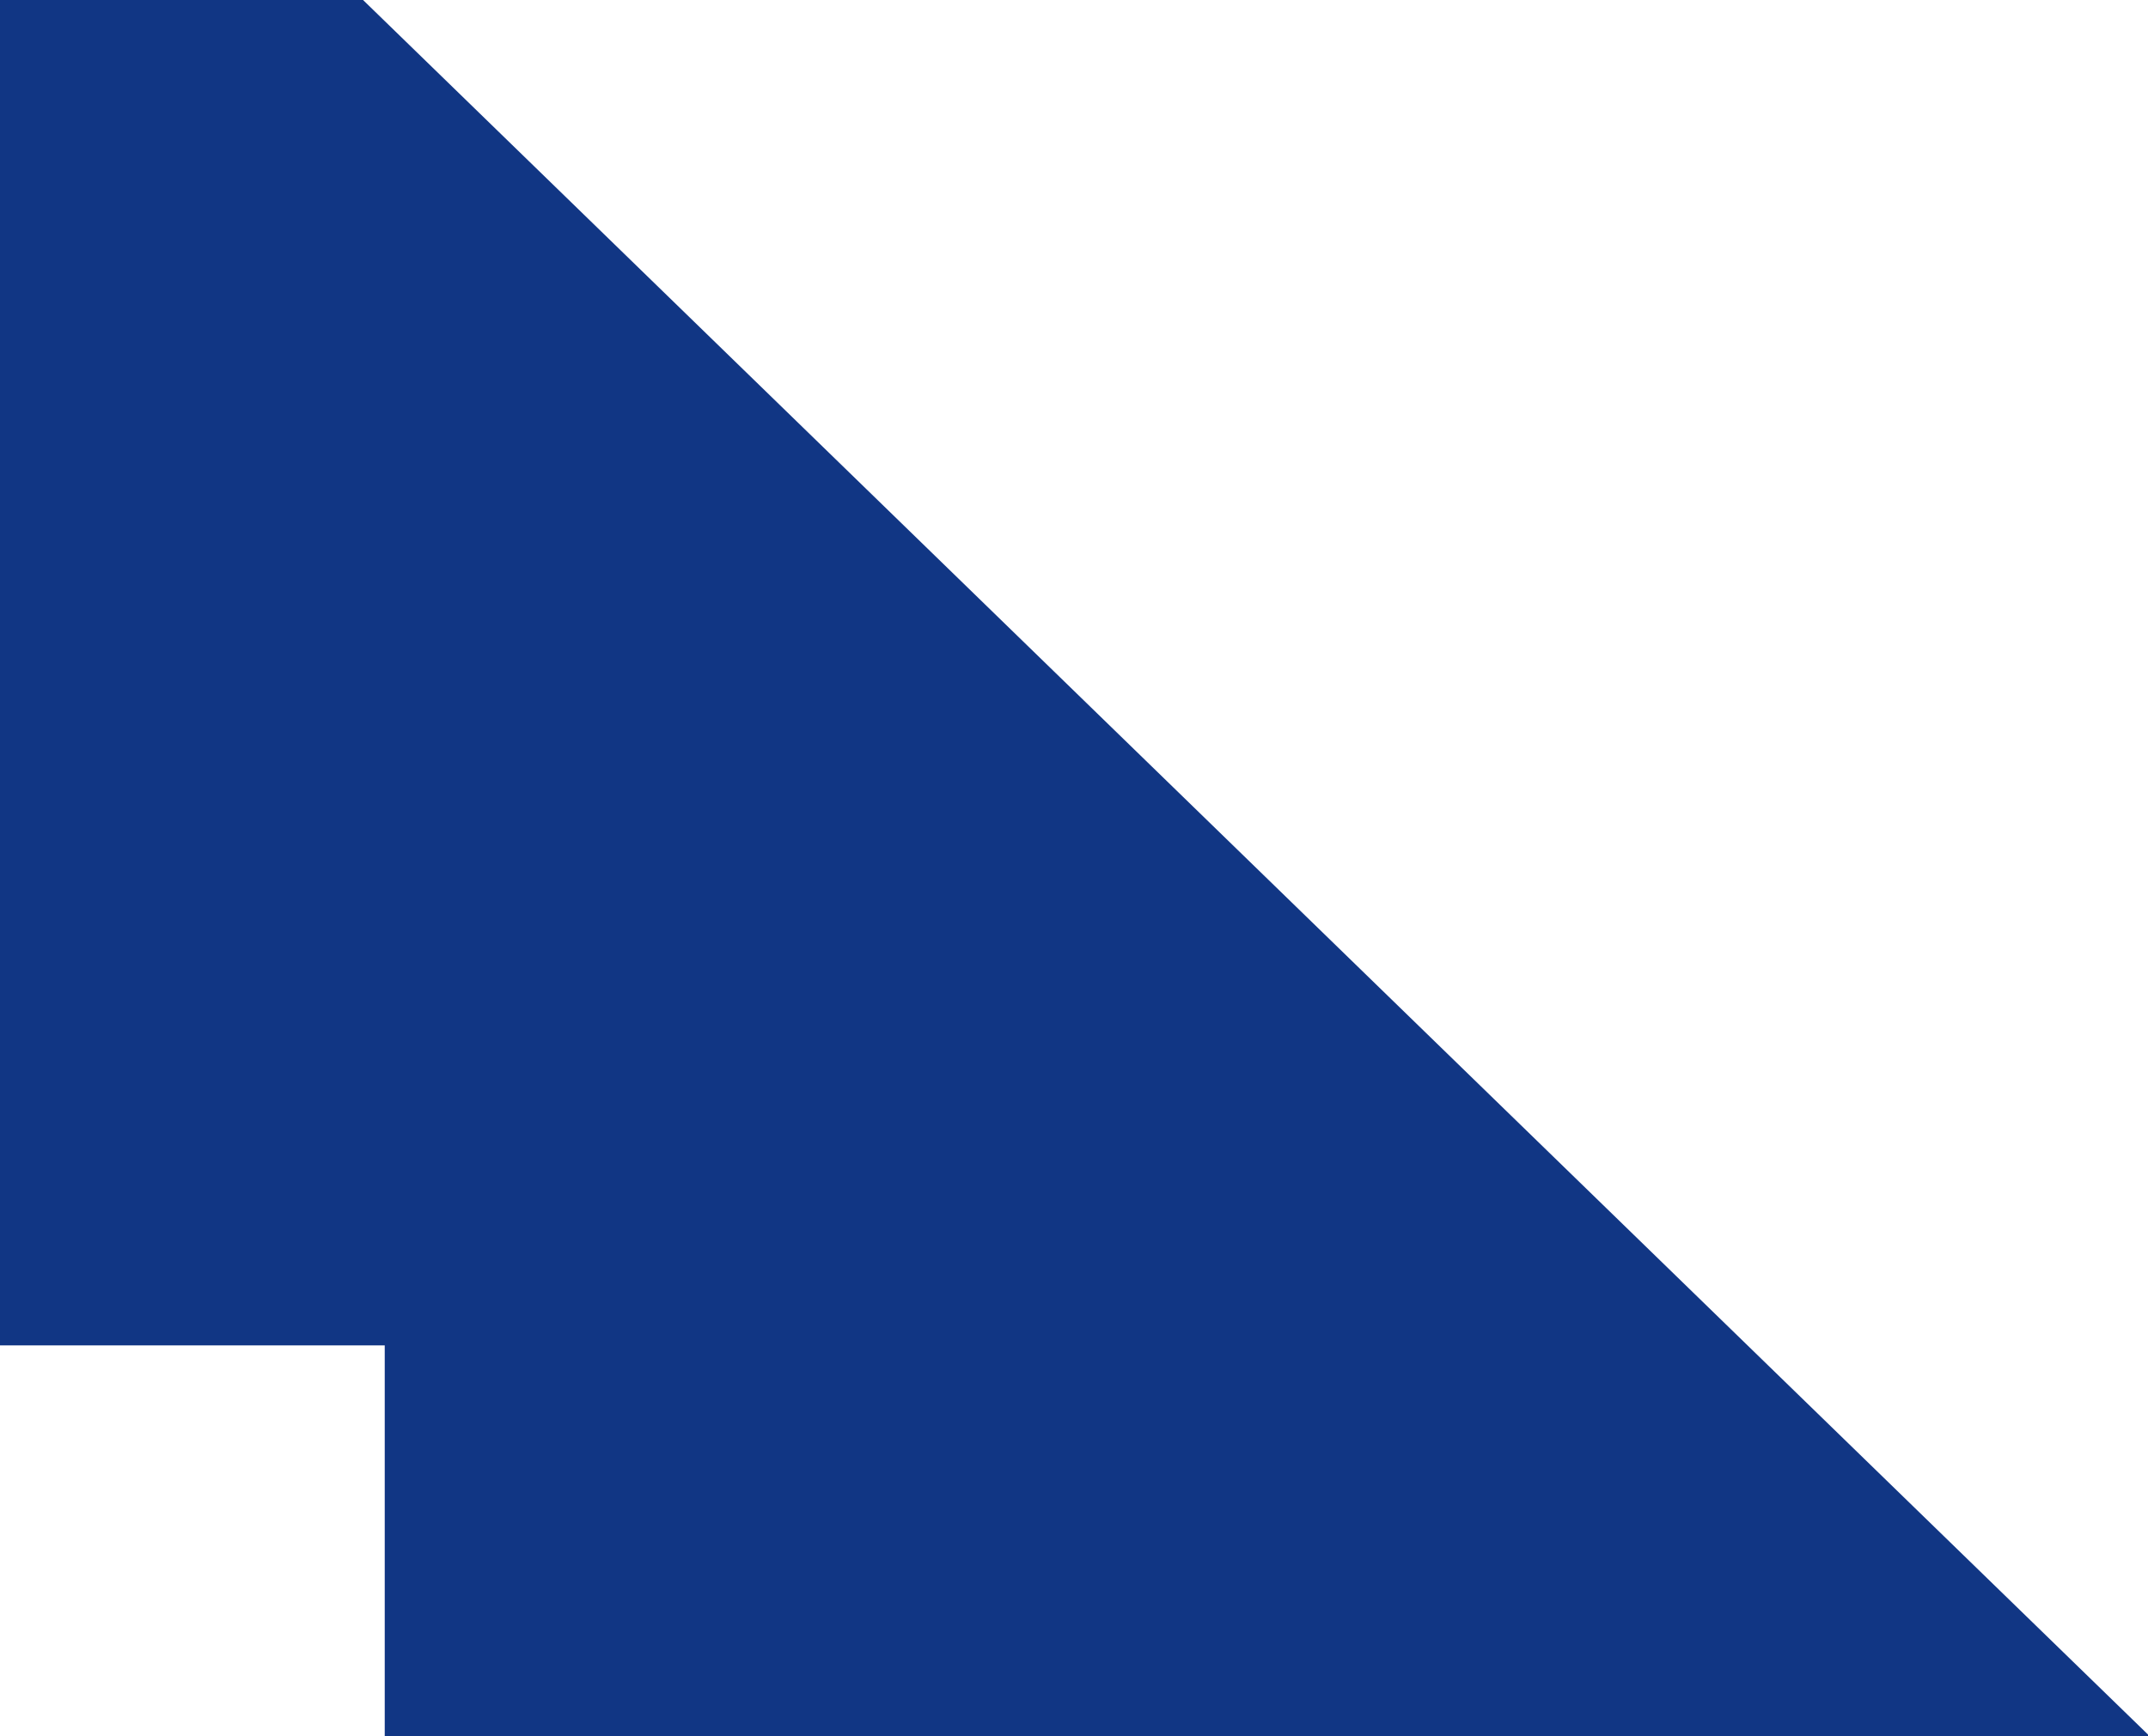 <?xml version="1.0" encoding="UTF-8"?> <svg xmlns="http://www.w3.org/2000/svg" width="188" height="152" viewBox="0 0 188 152" fill="none"><g clip-path="url(#clip0_1249_1405)"><path d="M31.775 0H-93V36.866L-9.753 117.783H33.673V156.303L238.092 355H397L31.775 0Z" fill="#113684"></path></g><defs><clipPath id="clip0_1249_1405"><rect width="188" height="152" fill="white"></rect></clipPath></defs></svg> 